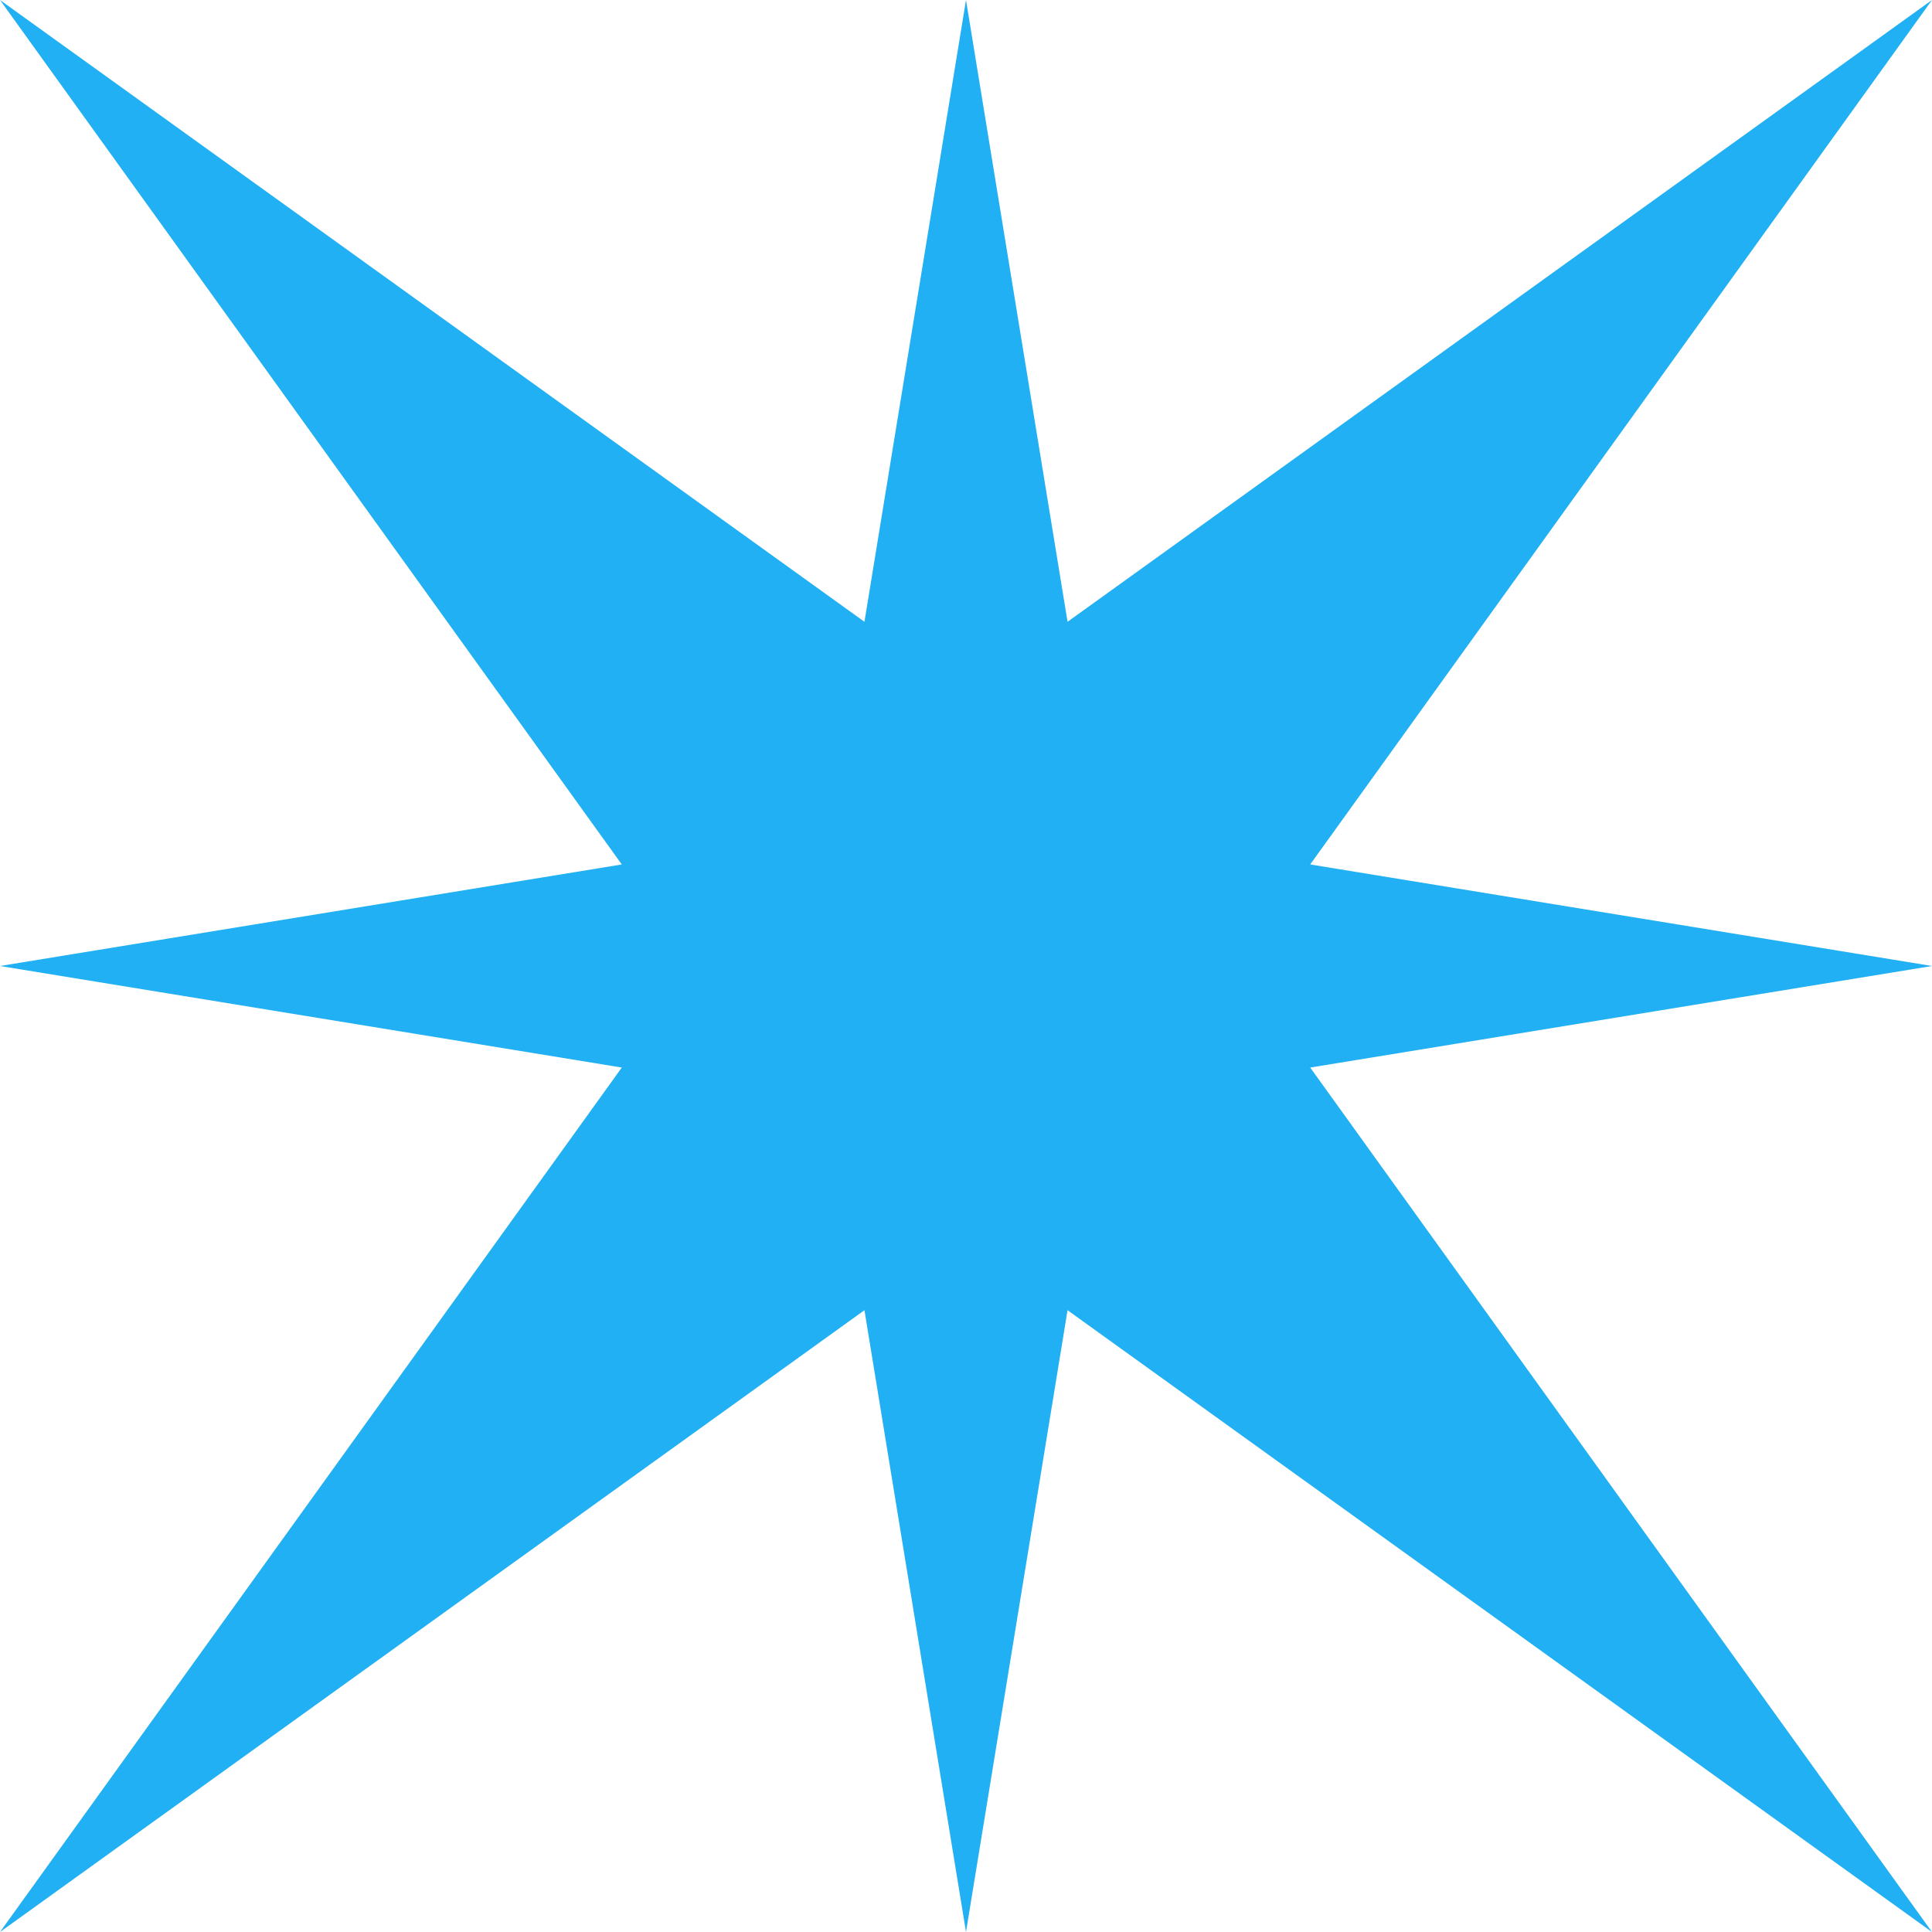 <?xml version="1.0" encoding="UTF-8"?>
<svg id="OBJECTS" xmlns="http://www.w3.org/2000/svg" version="1.1" viewBox="0 0 2500 2500">
  <!-- Generator: Adobe Illustrator 30.0.0, SVG Export Plug-In . SVG Version: 2.1.1 Build 123)  -->
  <defs>
    <style>
      .st0 {
        fill: #20b0f3;
      }
    </style>
  </defs>
  <polygon class="st0" points="1381.4 1695.4 2500 2500 1695.4 1381.4 2500 1250 1695.4 1118.6 2500 0 1381.4 804.6 1250 0 1118.6 804.6 0 0 804.6 1118.6 0 1250 804.6 1381.4 0 2500 1118.6 1695.4 1250 2500 1381.4 1695.4"/>
</svg>